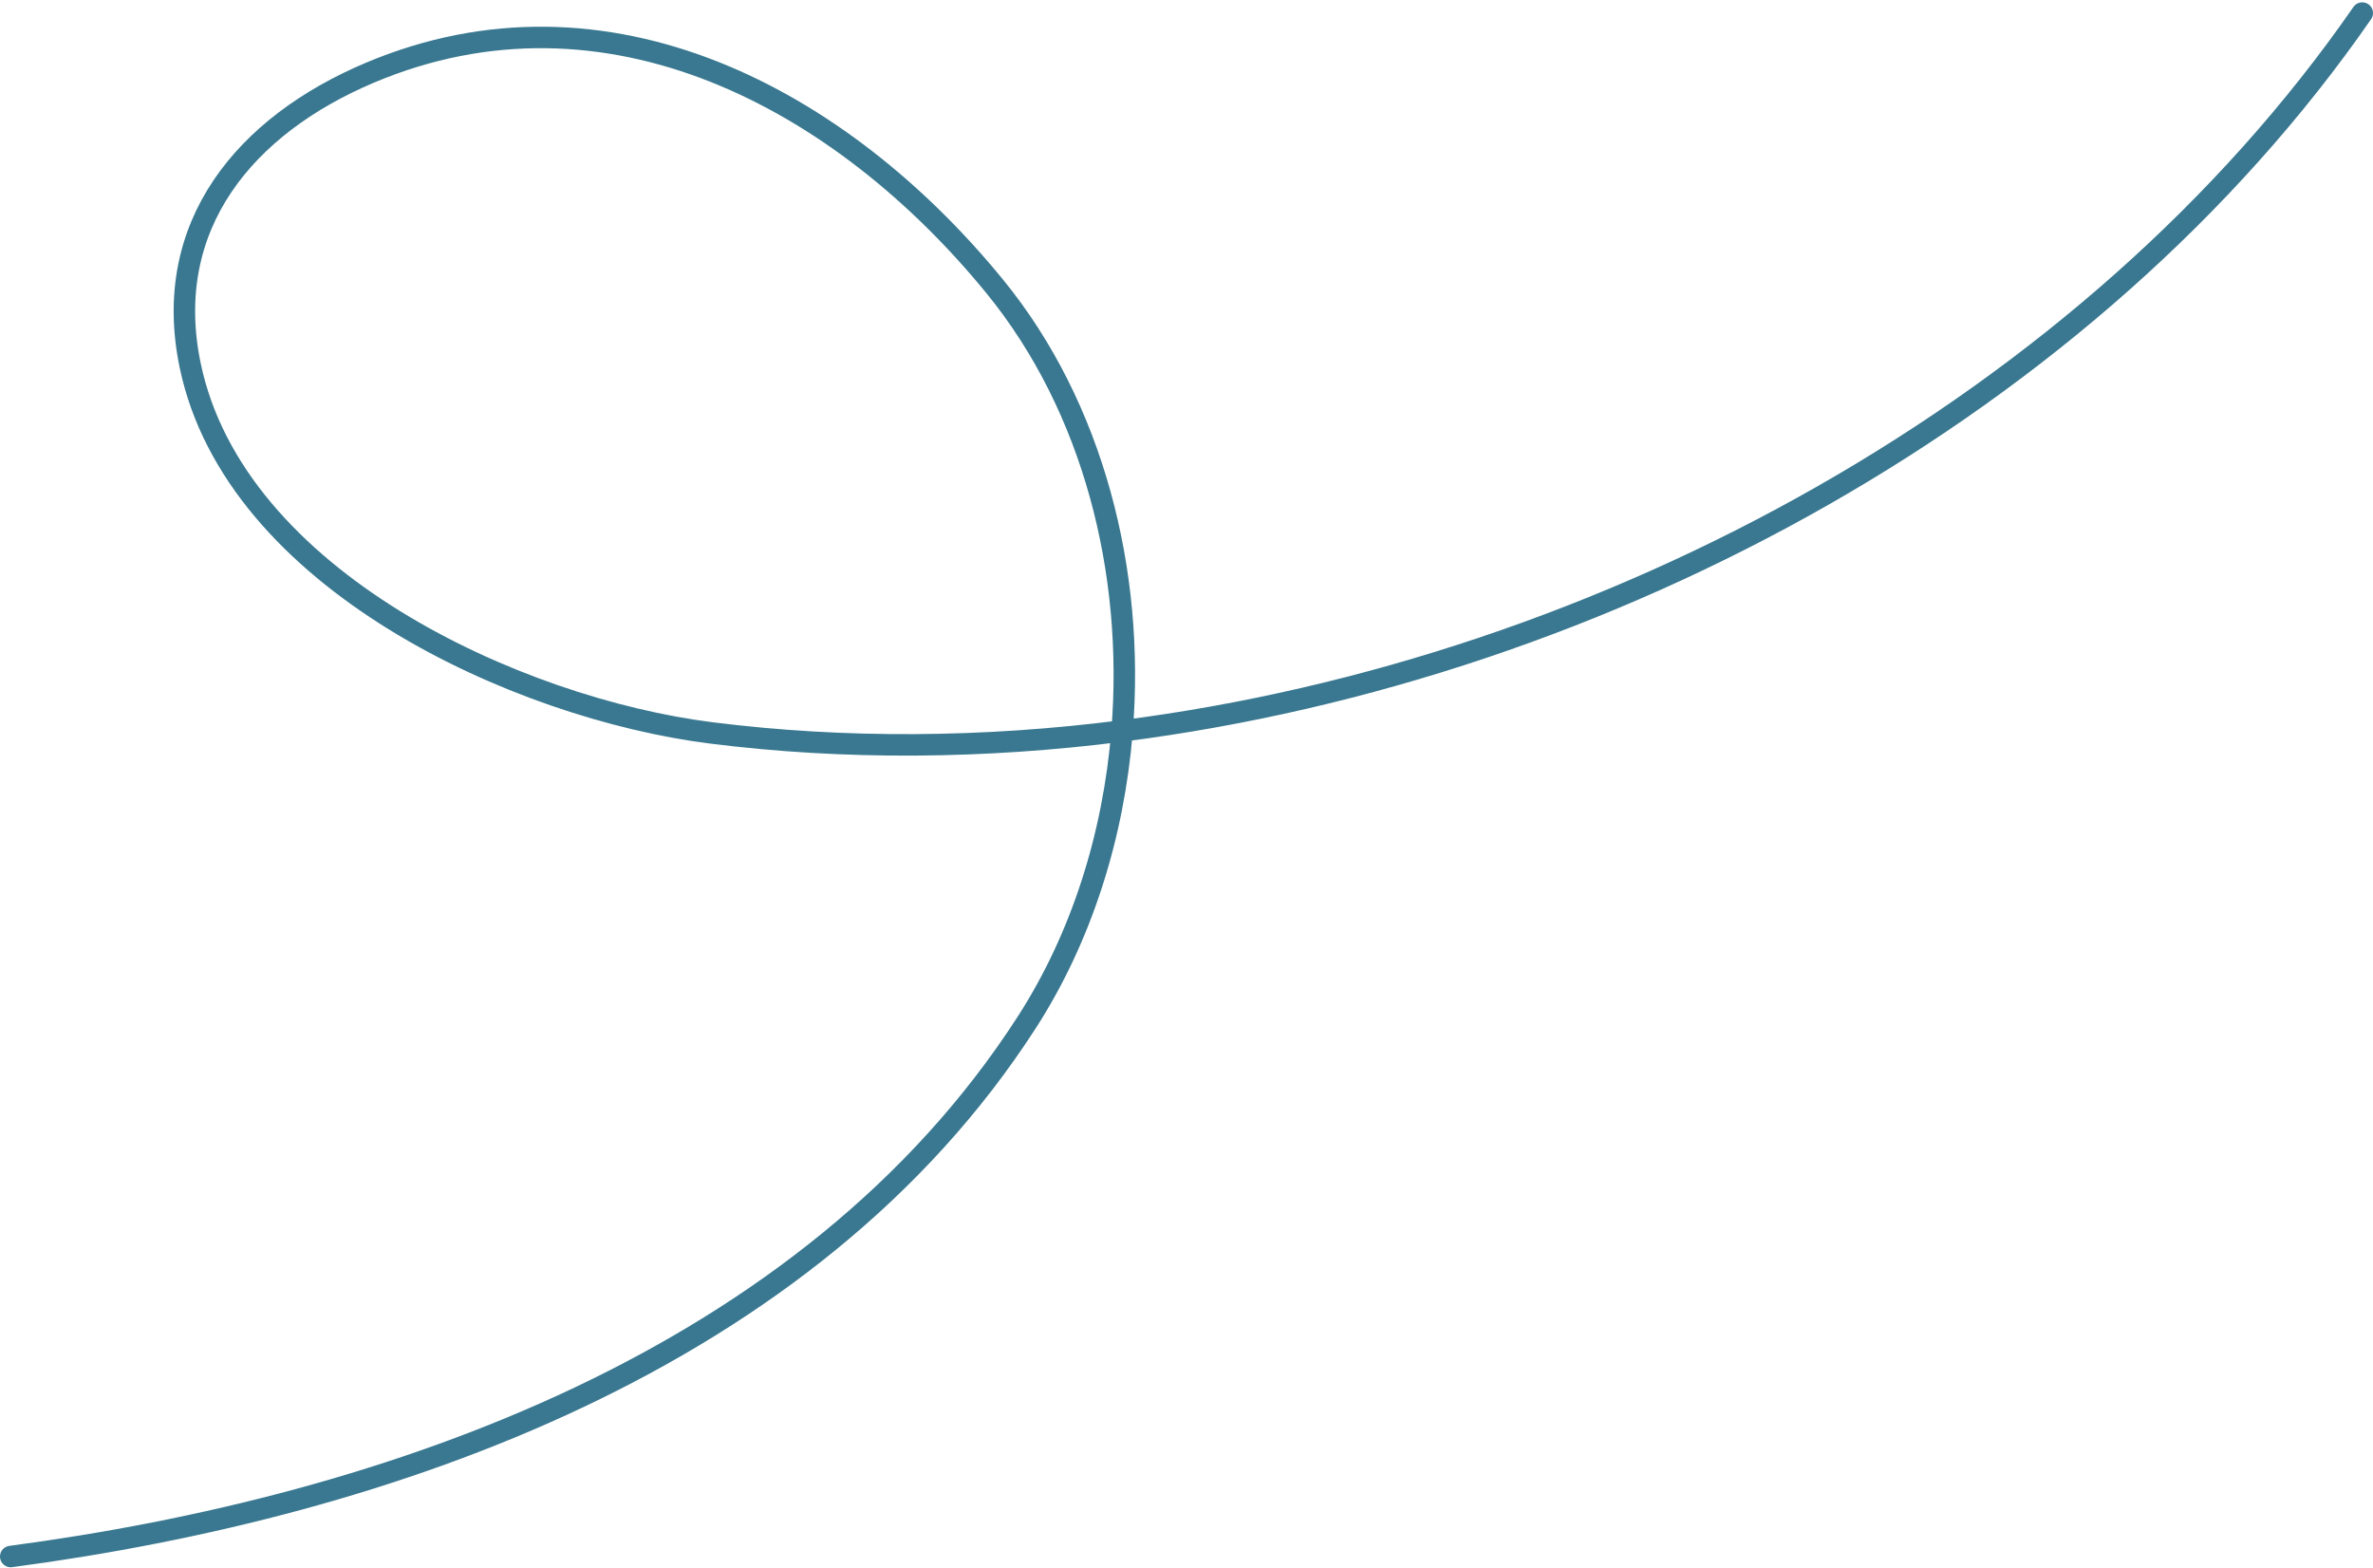 <svg xmlns="http://www.w3.org/2000/svg" width="884" height="584" viewBox="0 0 884 584" fill="none"><path d="M4 579.87C145.312 561.142 301.324 506.604 382.388 381.042C402.921 349.238 414.848 311.231 417.996 272.311M417.996 272.311C422.79 213.033 407.217 151.638 370.661 106.823C313.47 36.709 226.075 -10.234 137.687 27.135C91.616 46.613 59.963 83.828 70.843 136.12C87.466 216.009 192.709 263.932 264.924 273.034C314.853 279.327 366.472 278.871 417.996 272.311ZM417.996 272.311C599.037 249.258 778.887 150.821 880 4.87" stroke="#397890" stroke-width="8" stroke-linecap="round"></path></svg>